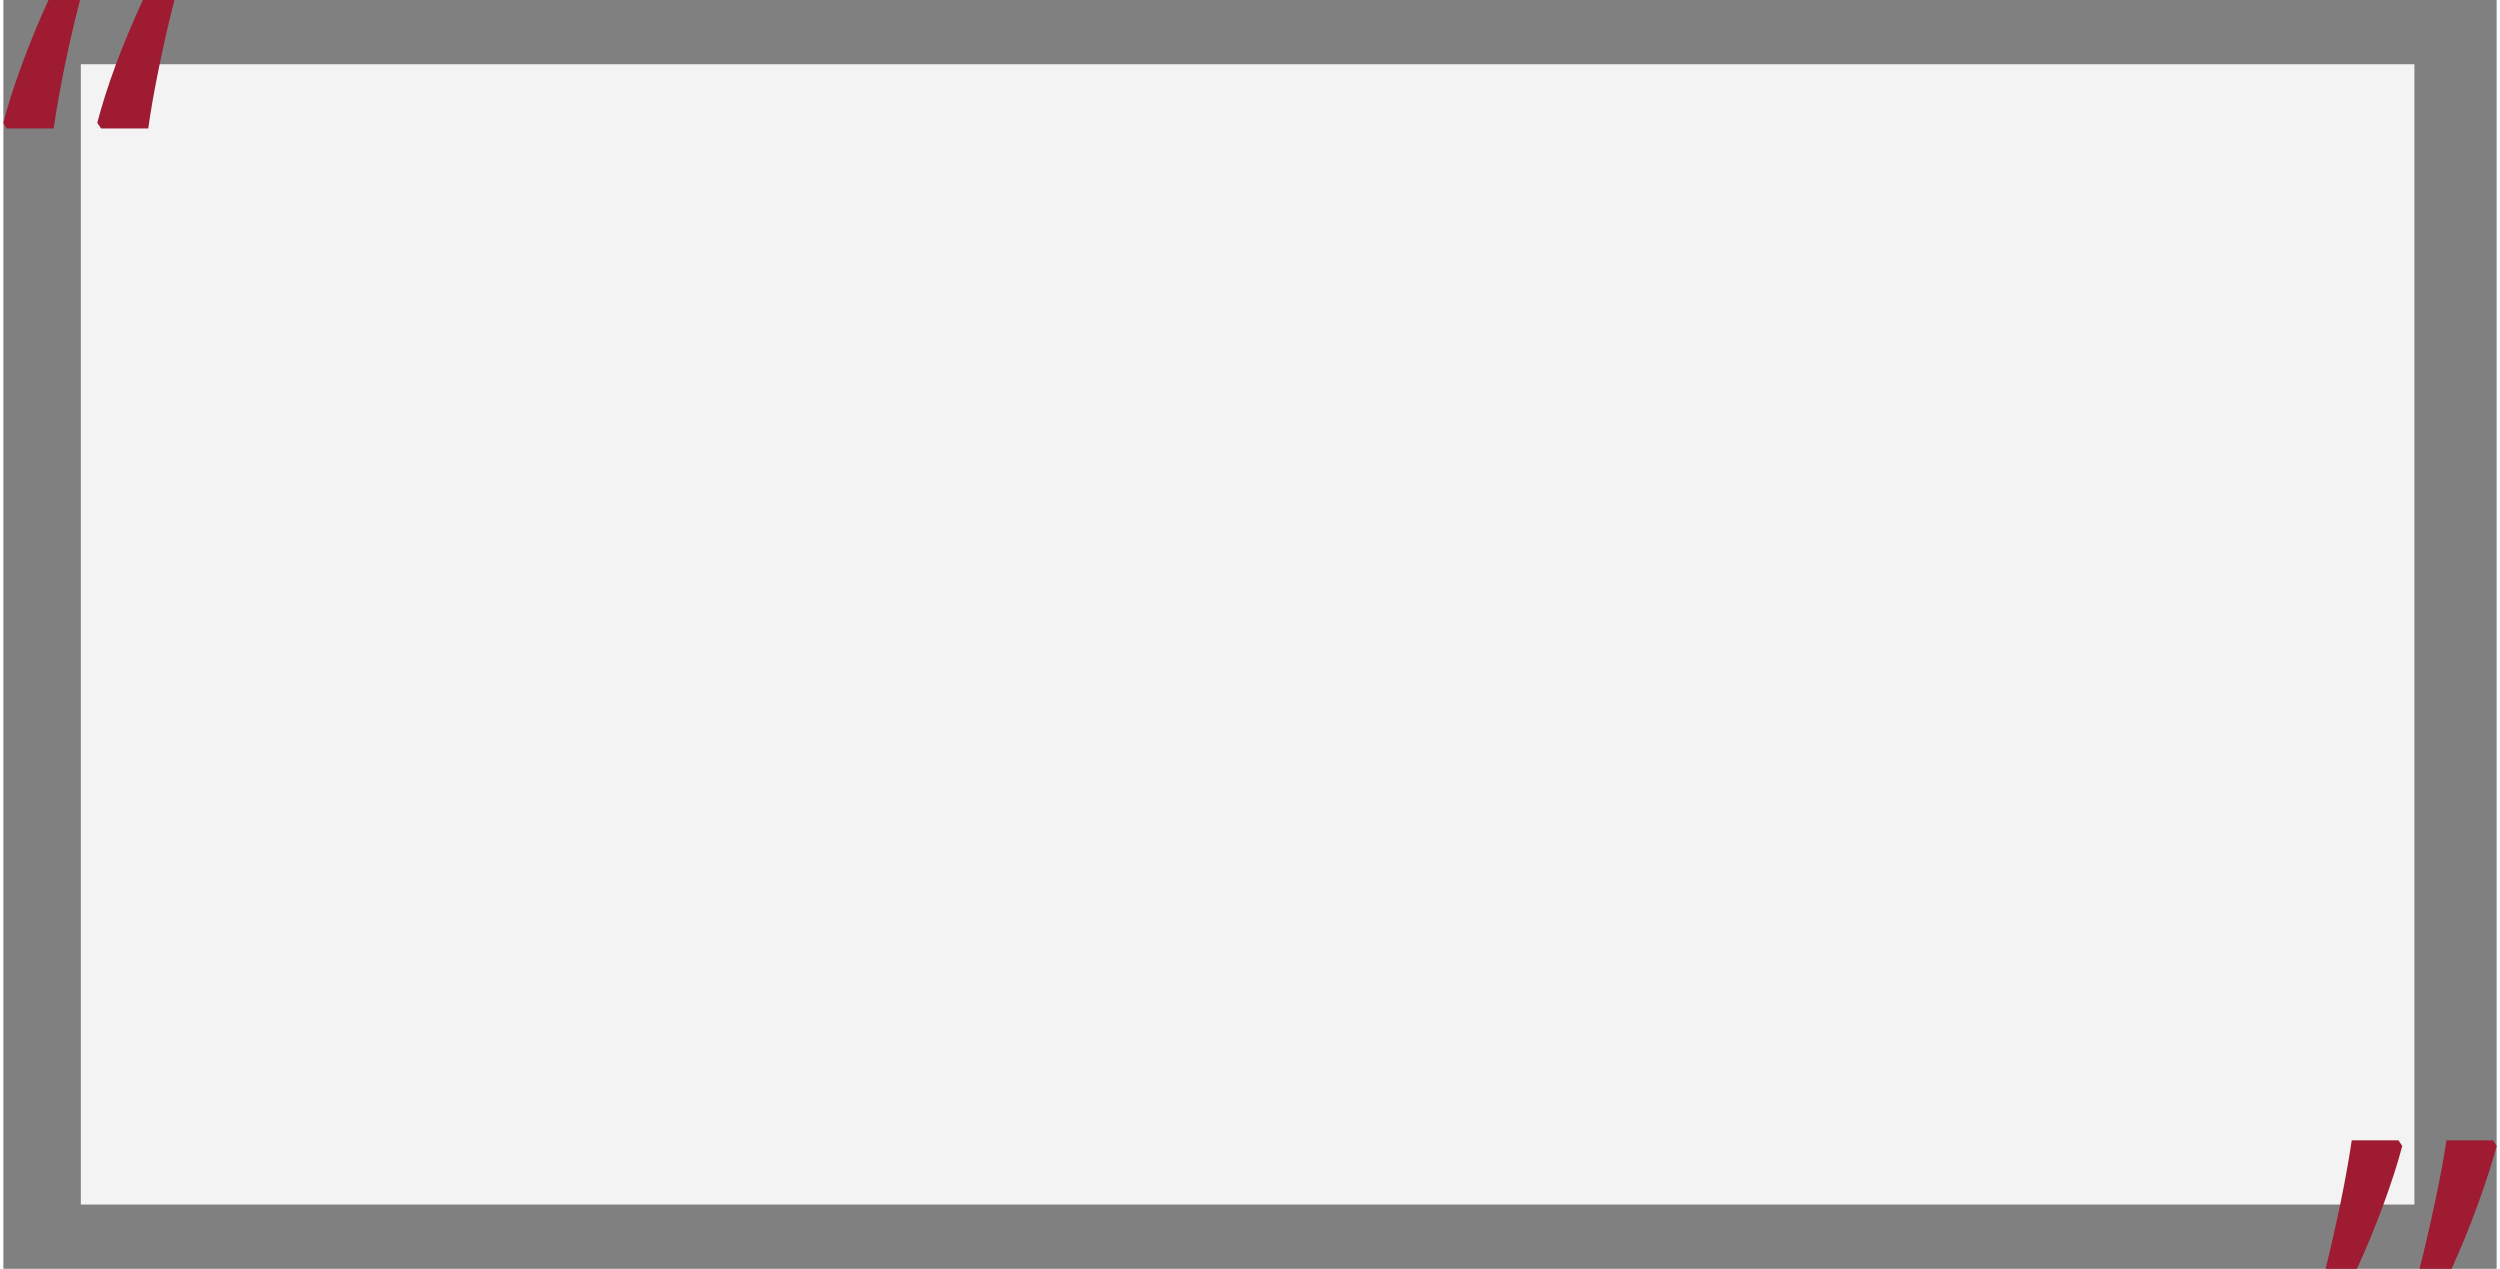 <?xml version="1.0" encoding="UTF-8"?><svg xmlns="http://www.w3.org/2000/svg" id="Layer_164107926a26e5" viewBox="0 0 532.08 270.77" aria-hidden="true" width="532px" height="270px"><rect x="0" y="0" width="532.08" height="270.77" fill="#808080" stroke="none"/><defs><linearGradient class="cerosgradient" data-cerosgradient="true" id="CerosGradient_id05e1d9680" gradientUnits="userSpaceOnUse" x1="50%" y1="100%" x2="50%" y2="0%"><stop offset="0%" stop-color="#d1d1d1"/><stop offset="100%" stop-color="#d1d1d1"/></linearGradient><linearGradient/><style>.cls-1-64107926a26e5{fill:#9e1b32;}.cls-2-64107926a26e5{fill:#fff;opacity:.9;}</style></defs><rect class="cls-2-64107926a26e5" x="16.53" y="13.71" width="498" height="243.35"/><path class="cls-1-64107926a26e5" d="m.66,27.42l-.66-1.2c.8-3.28,2.1-7.37,3.89-12.26,1.79-4.89,3.7-9.54,5.75-13.96h6.73c-2.41,9.27-4.29,18.41-5.64,27.42H.66Zm20.2,0l-.82-1.2c2.04-7.84,5.29-16.58,9.74-26.22h6.73c-1.09,4.2-2.18,8.93-3.26,14.2-1.08,5.27-1.85,9.68-2.33,13.22h-10.07Z"/><path class="cls-1-64107926a26e5" d="m511.12,243.35l.82,1.2c-.95,3.65-2.32,7.89-4.1,12.73-1.79,4.83-3.65,9.33-5.58,13.49h-6.68c2.55-10.4,4.41-19.54,5.58-27.42h9.96Zm20.2,0l.77,1.2c-.88,3.32-2.19,7.41-3.94,12.26s-3.65,9.5-5.69,13.96h-6.84c.95-3.65,2.03-8.28,3.23-13.9,1.2-5.62,2.04-10.13,2.52-13.52h9.96Z"/></svg>